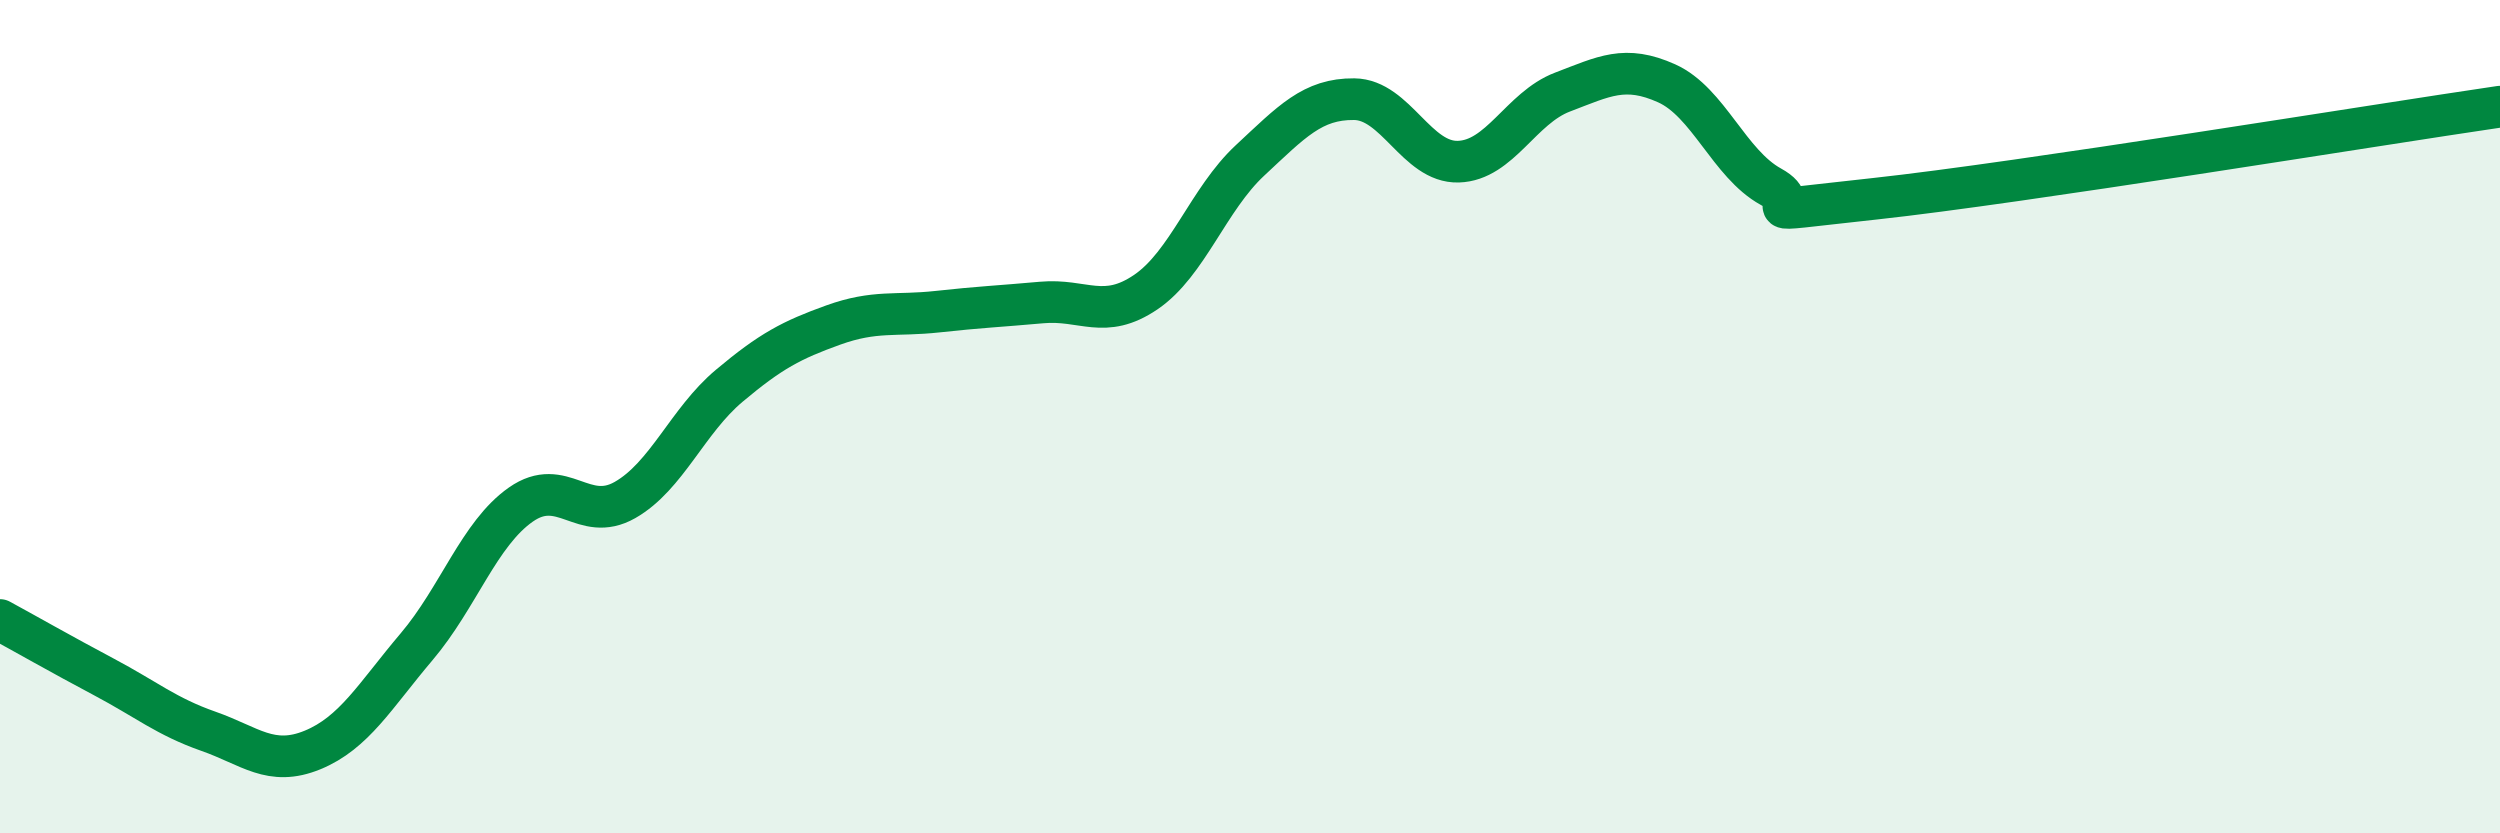 
    <svg width="60" height="20" viewBox="0 0 60 20" xmlns="http://www.w3.org/2000/svg">
      <path
        d="M 0,14.88 C 0.5,15.15 1.5,15.72 2.5,16.25 C 3.5,16.78 4,17.2 5,17.55 C 6,17.9 6.5,18.41 7.5,18 C 8.5,17.59 9,16.7 10,15.52 C 11,14.34 11.5,12.81 12.5,12.11 C 13.5,11.41 14,12.57 15,12 C 16,11.43 16.5,10.1 17.5,9.26 C 18.5,8.42 19,8.16 20,7.8 C 21,7.44 21.5,7.59 22.5,7.48 C 23.5,7.37 24,7.35 25,7.26 C 26,7.17 26.5,7.69 27.5,7.01 C 28.5,6.33 29,4.78 30,3.85 C 31,2.92 31.5,2.37 32.5,2.38 C 33.5,2.39 34,3.91 35,3.88 C 36,3.85 36.5,2.59 37.5,2.21 C 38.5,1.83 39,1.55 40,2 C 41,2.45 41.5,3.93 42.5,4.48 C 43.5,5.03 41.5,5.15 45,4.77 C 48.5,4.39 57,3 60,2.56L60 20L0 20Z"
        fill="#008740"
        opacity="0.1"
        stroke-linecap="round"
        stroke-linejoin="round"
      />
      <path
        d="M 0,14.88 C 0.5,15.15 1.5,15.72 2.5,16.25 C 3.5,16.78 4,17.2 5,17.55 C 6,17.9 6.5,18.41 7.5,18 C 8.5,17.59 9,16.7 10,15.52 C 11,14.34 11.5,12.81 12.5,12.11 C 13.5,11.41 14,12.57 15,12 C 16,11.43 16.5,10.1 17.5,9.26 C 18.5,8.42 19,8.16 20,7.8 C 21,7.44 21.5,7.59 22.5,7.48 C 23.5,7.37 24,7.35 25,7.26 C 26,7.17 26.5,7.69 27.5,7.01 C 28.5,6.33 29,4.78 30,3.85 C 31,2.92 31.5,2.37 32.5,2.38 C 33.5,2.39 34,3.91 35,3.88 C 36,3.85 36.5,2.59 37.5,2.21 C 38.5,1.83 39,1.55 40,2 C 41,2.45 41.5,3.93 42.5,4.48 C 43.5,5.03 41.5,5.15 45,4.77 C 48.5,4.39 57,3 60,2.56"
        stroke="#008740"
        stroke-width="1"
        fill="none"
        stroke-linecap="round"
        stroke-linejoin="round"
      />
    </svg>
  